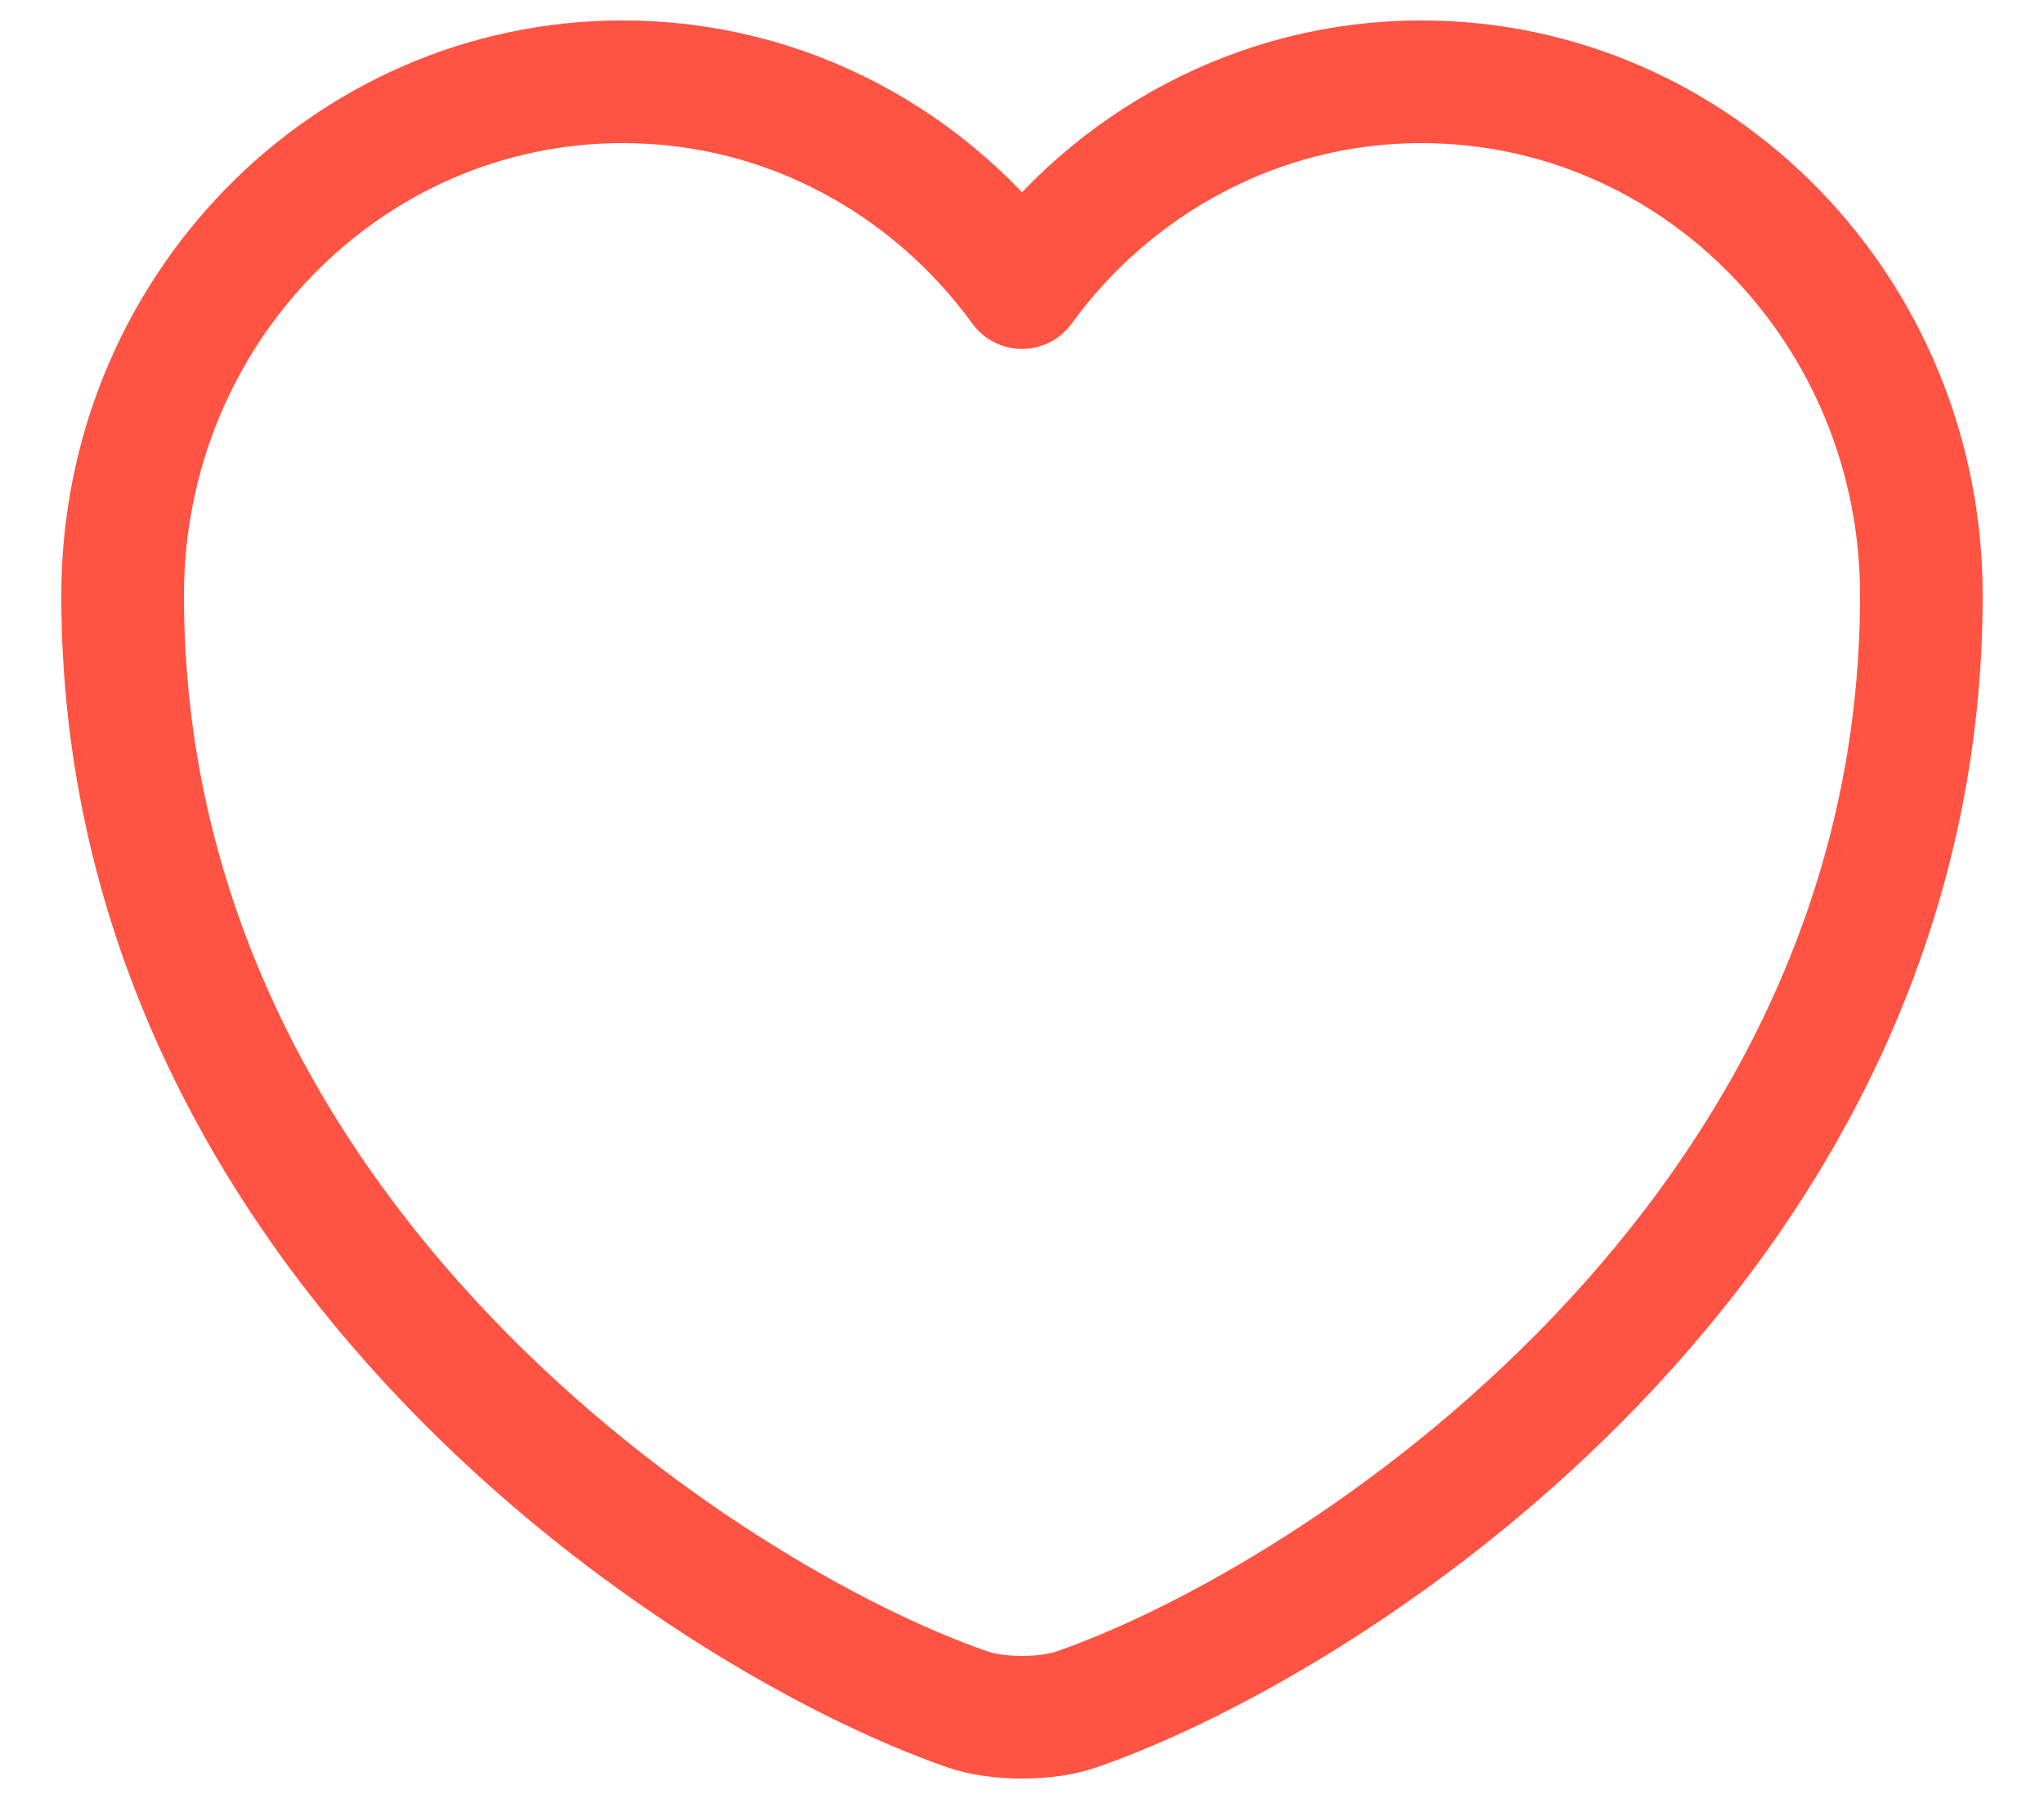 <svg width="25" height="22" viewBox="0 0 25 22" fill="none" xmlns="http://www.w3.org/2000/svg">
<path d="M13.182 20.899C12.808 21.034 12.192 21.034 11.818 20.899C8.628 19.787 1.5 15.146 1.5 7.281C1.5 3.809 4.239 1 7.616 1C9.618 1 11.389 1.989 12.5 3.517C13.611 1.989 15.393 1 17.384 1C20.761 1 23.5 3.809 23.5 7.281C23.5 15.146 16.372 19.787 13.182 20.899Z" stroke="#FF5343" stroke-width="1.5" stroke-linecap="round" stroke-linejoin="round"/>
</svg>
